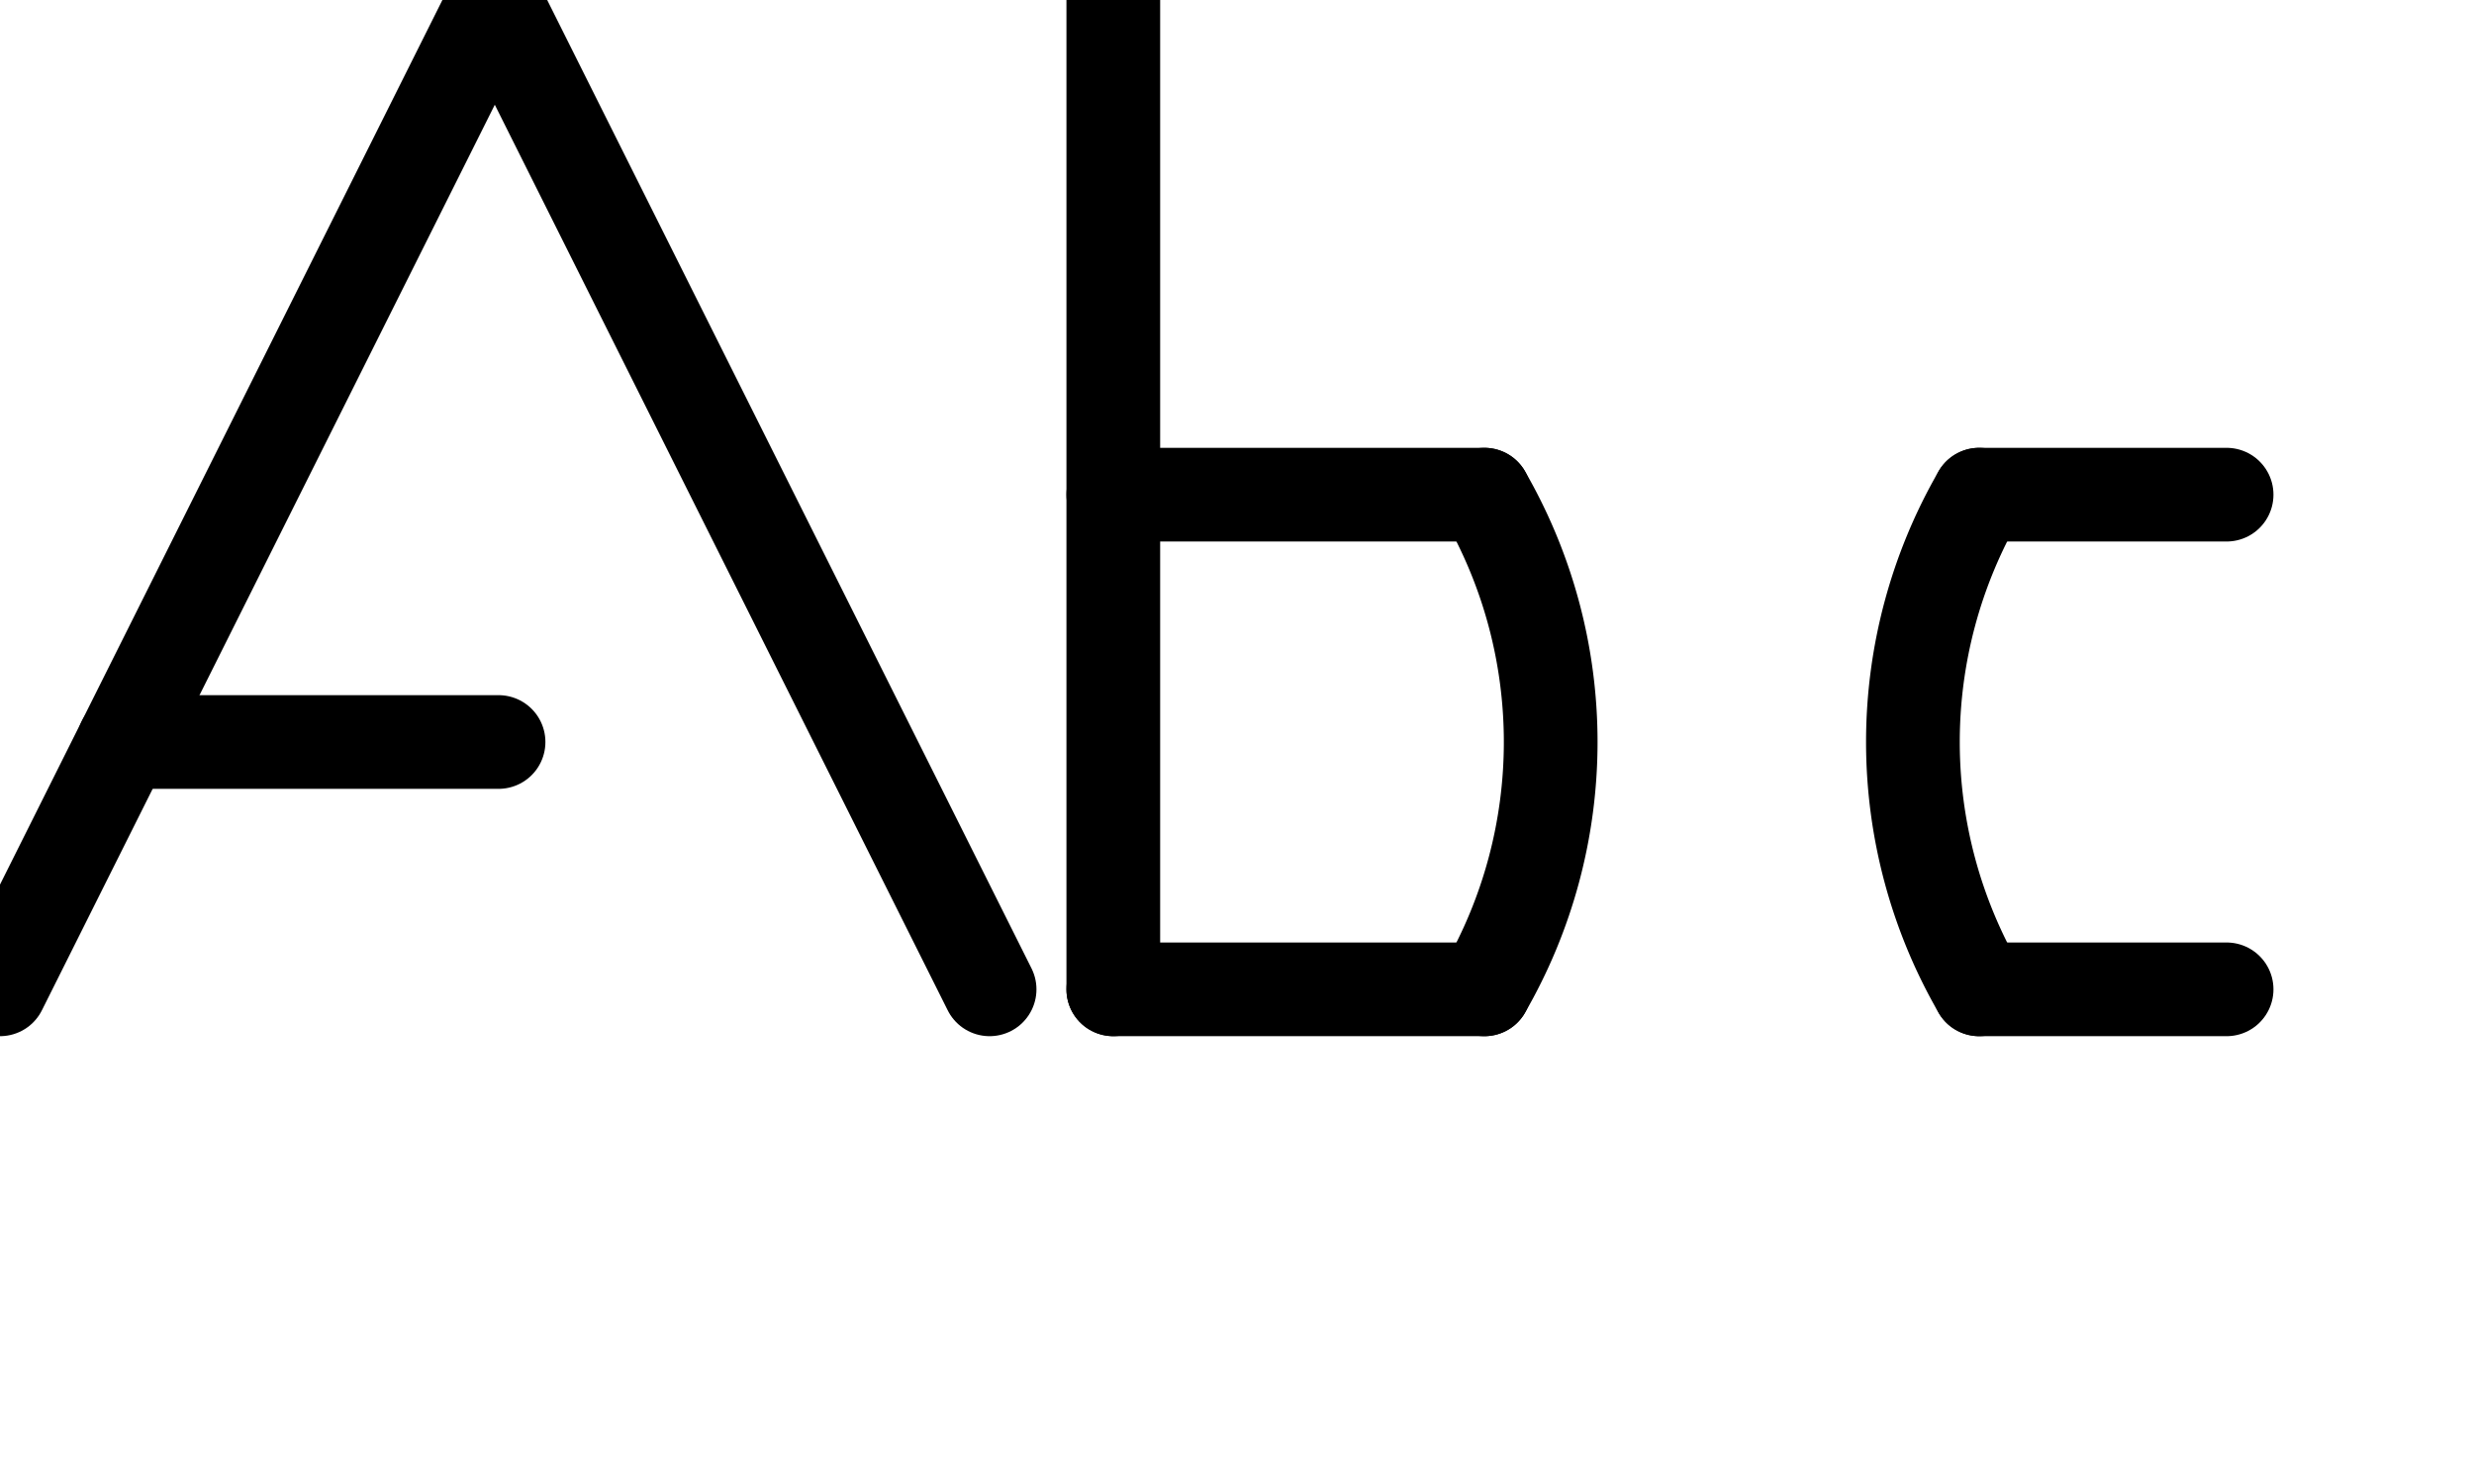 <svg xmlns="http://www.w3.org/2000/svg" width="52.8" height="31.68" class="svgbob">
  <style>.filled{
	fill: none !important;
}

text{
    font-family: monospace !important;
    font-weight: bold !important;
    fill: red !important;
    visibility: visible;
}
marker > *{
    stroke: darkorange !important;
    visibility: visible;
}
body.check-text text,
body.check-text marker > *{
    visibility: hidden;
}.svgbob line, .svgbob path, .svgbob circle, .svgbob rect, .svgbob polygon {
  stroke: black;
  stroke-width: 2;
  stroke-opacity: 1;
  fill-opacity: 1;
  stroke-linecap: round;
  stroke-linejoin: miter;
}

.svgbob text {
  white-space: pre;
  fill: black;
  font-family: Iosevka Fixed, monospace;
  font-size: 14px;
}

.svgbob rect.backdrop {
  stroke: none;
  fill: white;
}

.svgbob .broken {
  stroke-dasharray: 8;
}

.svgbob .filled {
  fill: black;
}

.svgbob .bg_filled {
  fill: white;
  stroke-width: 1;
}

.svgbob .nofill {
  fill: white;
}

.svgbob .end_marked_arrow {
  marker-end: url(#arrow);
}

.svgbob .start_marked_arrow {
  marker-start: url(#arrow);
}

.svgbob .end_marked_diamond {
  marker-end: url(#diamond);
}

.svgbob .start_marked_diamond {
  marker-start: url(#diamond);
}

.svgbob .end_marked_circle {
  marker-end: url(#circle);
}

.svgbob .start_marked_circle {
  marker-start: url(#circle);
}

.svgbob .end_marked_open_circle {
  marker-end: url(#open_circle);
}

.svgbob .start_marked_open_circle {
  marker-start: url(#open_circle);
}

.svgbob .end_marked_big_open_circle {
  marker-end: url(#big_open_circle);
}

.svgbob .start_marked_big_open_circle {
  marker-start: url(#big_open_circle);
}

</style>
  <defs>
    <marker id="arrow" viewBox="-2 -2 8 8" refX="4" refY="2" markerWidth="7" markerHeight="7" orient="auto-start-reverse">
      <polygon points="0,0 0,4 4,2 0,0"></polygon>
    </marker>
    <marker id="diamond" viewBox="-2 -2 8 8" refX="4" refY="2" markerWidth="7" markerHeight="7" orient="auto-start-reverse">
      <polygon points="0,2 2,0 4,2 2,4 0,2"></polygon>
    </marker>
    <marker id="circle" viewBox="0 0 8 8" refX="4" refY="4" markerWidth="7" markerHeight="7" orient="auto-start-reverse">
      <circle cx="4" cy="4" r="2" class="filled"></circle>
    </marker>
    <marker id="open_circle" viewBox="0 0 8 8" refX="4" refY="4" markerWidth="7" markerHeight="7" orient="auto-start-reverse">
      <circle cx="4" cy="4" r="2" class="bg_filled"></circle>
    </marker>
    <marker id="big_open_circle" viewBox="0 0 8 8" refX="4" refY="4" markerWidth="7" markerHeight="7" orient="auto-start-reverse">
      <circle cx="4" cy="4" r="3" class="bg_filled"></circle>
    </marker>
  </defs>
  <rect class="backdrop" x="0" y="0" width="52.8" height="31.68"></rect>
  <g>
    <line x1="10.56" y1="0" x2="0" y2="21.12" class="solid"></line>
    <line x1="10.56" y1="0" x2="21.12" y2="21.12" class="solid"></line>
    <line x1="2.64" y1="15.84" x2="18.48" y2="15.84" class="broken"></line>
  </g>
  <g>
    <line x1="23.76" y1="0" x2="23.76" y2="21.12" class="solid"></line>
    <line x1="23.76" y1="10.56" x2="31.68" y2="10.56" class="solid"></line>
    <line x1="23.76" y1="21.12" x2="31.68" y2="21.12" class="solid"></line>
    <path d="M 31.68,10.56 A 10.56,10.56 0,0,1 31.68,21.12" class="nofill"></path>
  </g>
  <g>
    <line x1="42.24" y1="10.56" x2="47.52" y2="10.56" class="solid"></line>
    <path d="M 42.24,10.56 A 10.56,10.56 0,0,0 42.24,21.12" class="nofill"></path>
    <line x1="42.24" y1="21.12" x2="47.52" y2="21.12" class="solid"></line>
  </g>
</svg>
